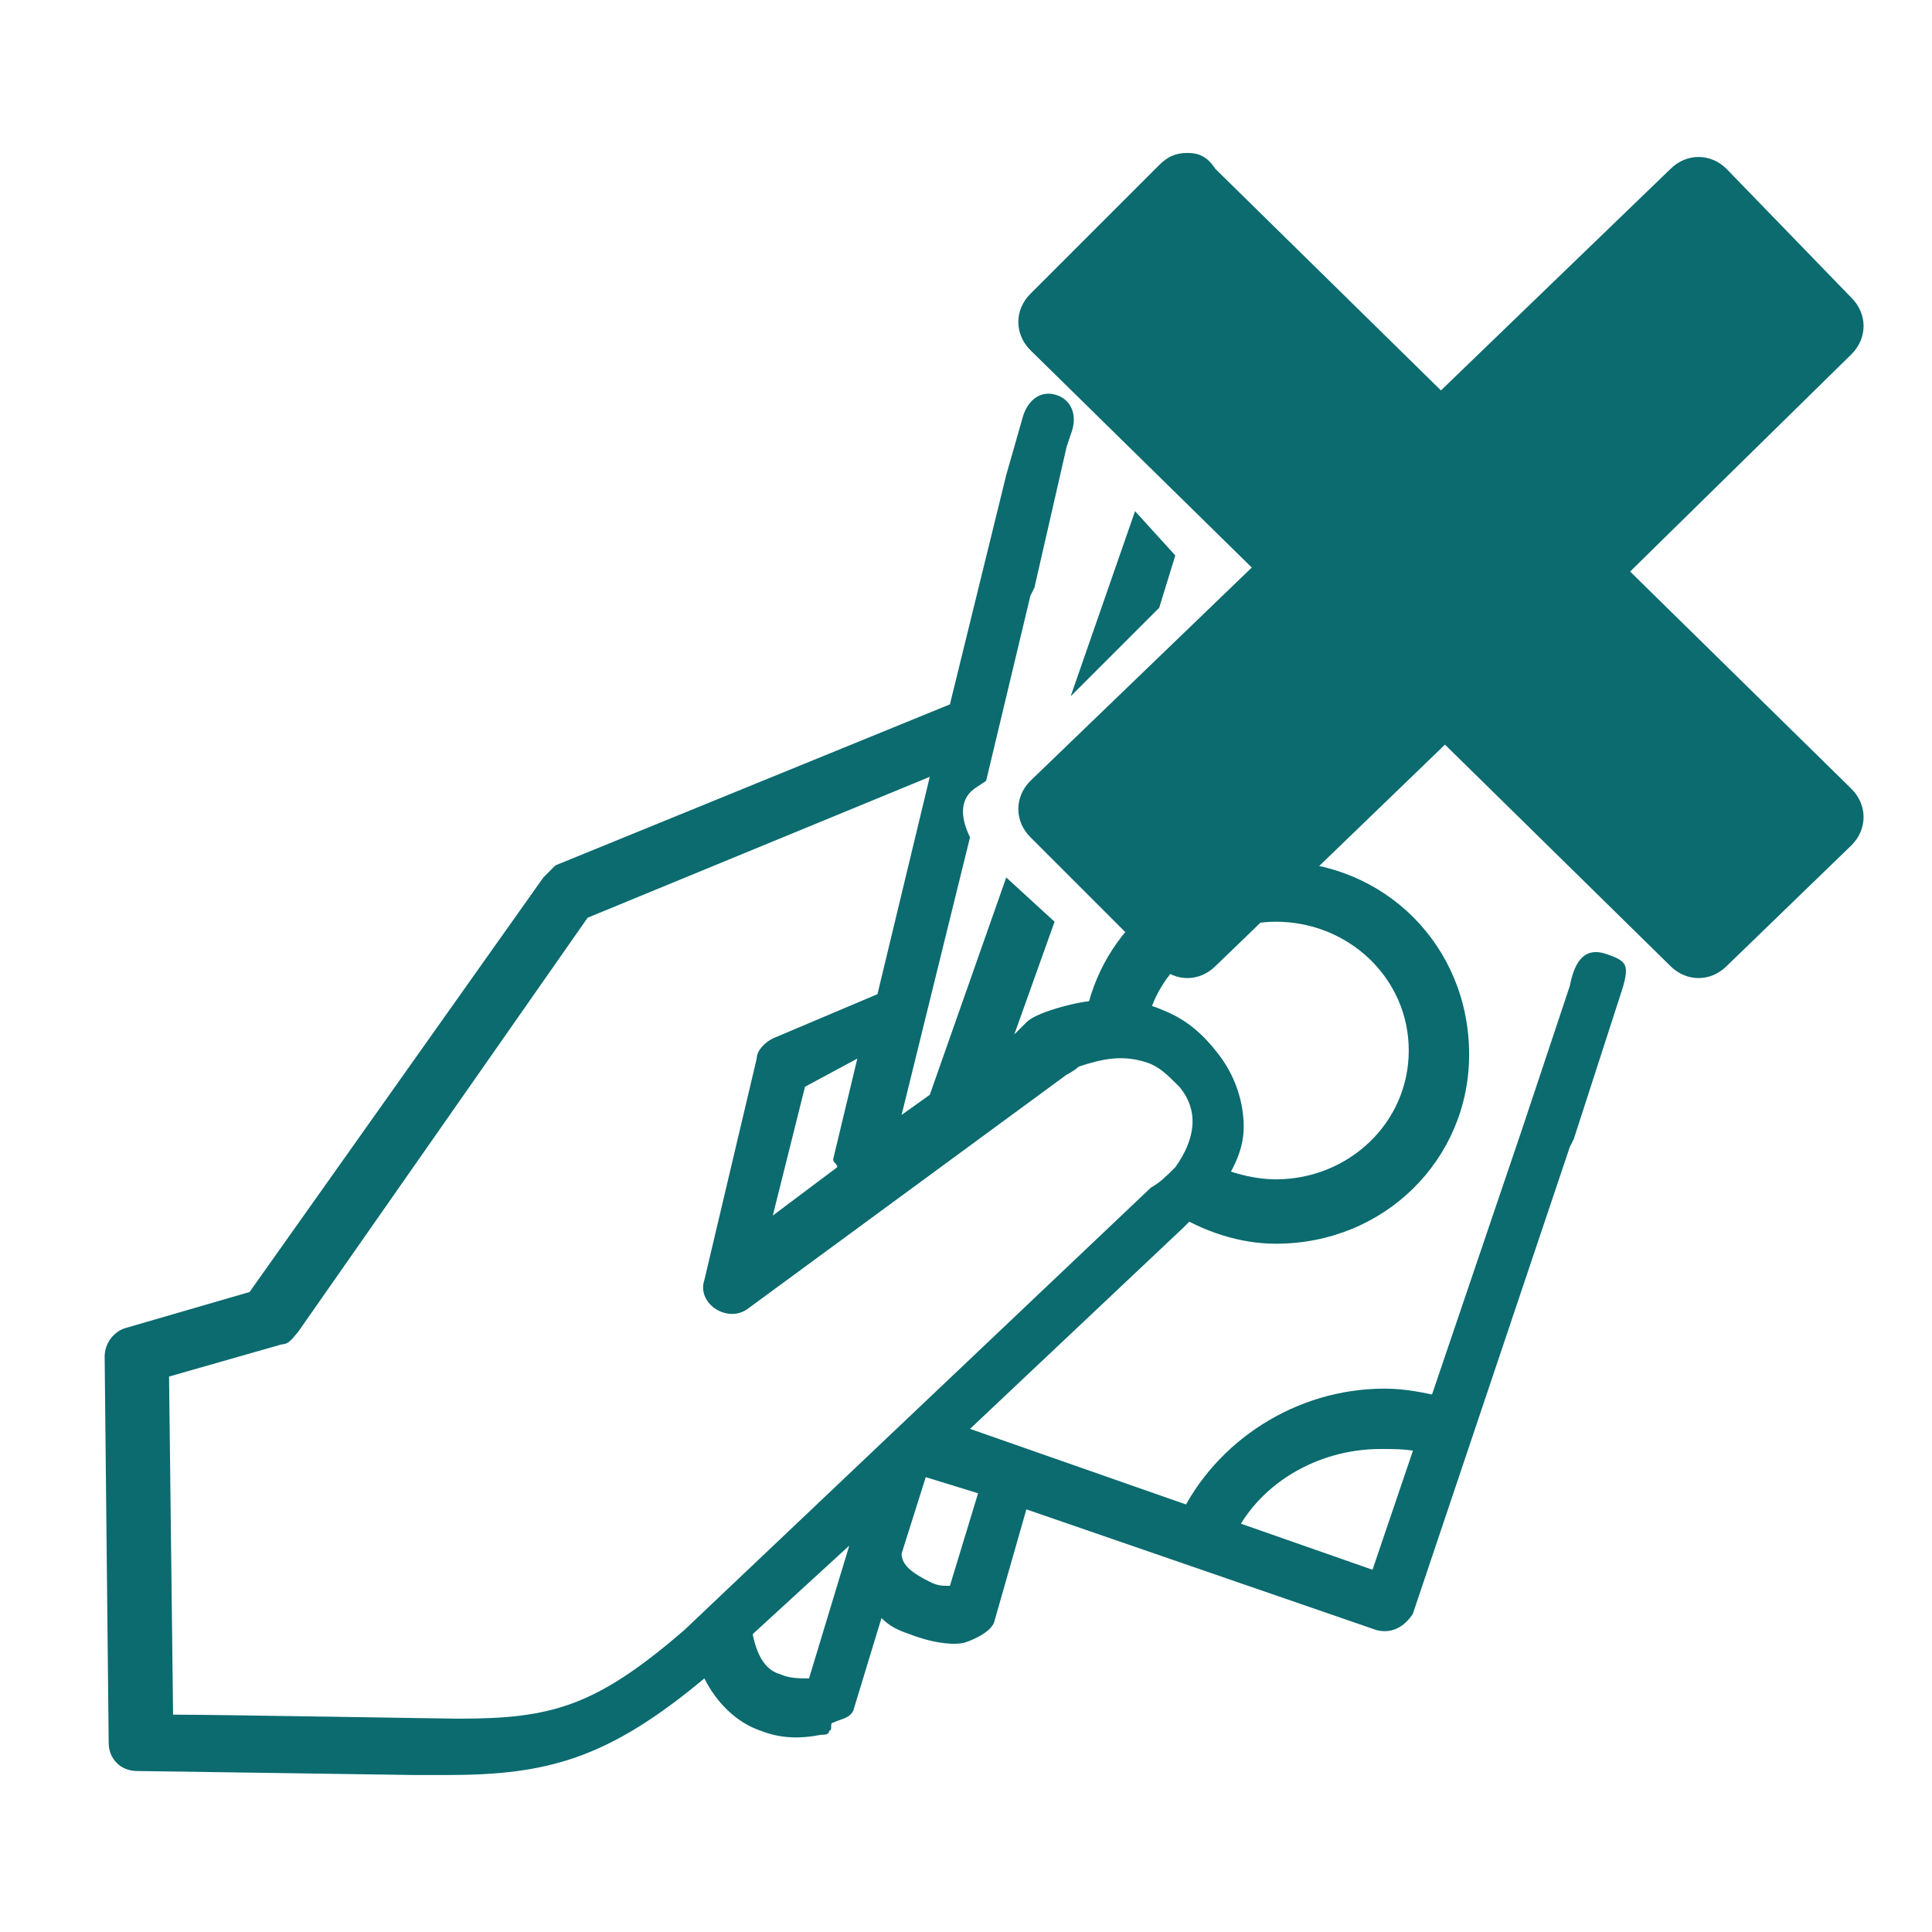 <?xml version="1.0" encoding="utf-8"?>
<!-- Generator: Adobe Illustrator 25.4.1, SVG Export Plug-In . SVG Version: 6.00 Build 0)  -->
<svg version="1.1"
	 id="Laag_1" xmlns:inkpad="http://inkpad.envoza.com/svg_extensions" xmlns:inkscape="http://www.inkscape.org/namespaces/inkscape"
	 xmlns="http://www.w3.org/2000/svg" xmlns:xlink="http://www.w3.org/1999/xlink" x="0px" y="0px" viewBox="0 0 48 48"
	 style="enable-background:new 0 0 48 48;" xml:space="preserve">
<style type="text/css">
	.st0{fill:#0B6B6F;}
</style>
<g id="pgb_stop_outline" inkpad:layerName="pgb stop outline" inkscape:groupmode="layer" inkscape:label="pgb stop outline">
	<path class="st0" d="M31.7,21.4c-2.2,0-4.2,1.5-4.7,3.7c-0.1,0.4,0.2,0.8,0.6,0.9c0.4,0.1,0.8-0.2,0.9-0.6c0.3-1.4,1.7-2.5,3.2-2.5
		c1.8,0,3.3,1.4,3.3,3.2c0,1.8-1.5,3.2-3.3,3.2c-0.6,0-1.3-0.2-1.8-0.5c-0.4-0.2-0.6,0.2-0.8,0.6c-0.2,0.4-0.3,0.5,0,0.7
		c0.8,0.5,1.7,0.8,2.6,0.8c2.7,0,4.8-2.1,4.8-4.7C36.5,23.5,34.4,21.4,31.7,21.4z"/>
	<path class="st0" d="M34.4,34.5c-2.2,0-4.2,1.3-5.1,3.2c-0.2,0.4,0,0.8,0.3,1c0.4,0.2,0.8,0,1-0.4c0.6-1.4,2.1-2.3,3.7-2.3
		c0.4,0,0.7,0,1.1,0.1c0.4,0.1,0.8-0.1,0.9-0.5c0.1-0.4-0.1-0.8-0.5-0.9C35.4,34.6,34.9,34.5,34.4,34.5z"/>
	<path class="st0" d="M29.5,3.8c-0.3,0-0.5,0.1-0.7,0.3l-3.2,3.2c-0.4,0.4-0.4,1,0,1.4l5.5,5.4l-5.5,5.3c-0.4,0.4-0.4,1,0,1.4
		l3.2,3.2c0.4,0.4,1,0.4,1.4,0l5.7-5.5l5.6,5.5c0.4,0.4,1,0.4,1.4,0L46,21c0.4-0.4,0.4-1,0-1.4l-5.5-5.4L46,8.8c0.4-0.4,0.4-1,0-1.4
		l-3.1-3.2c-0.4-0.4-1-0.4-1.4,0l-5.7,5.5l-5.6-5.5C30,3.9,29.8,3.8,29.5,3.8z"/>
	<path class="st0" d="M26.2,9.8c-0.4-0.1-0.7,0.2-0.8,0.6L25,11.8l-1.4,5.7l-9.8,4c-0.1,0.1-0.2,0.2-0.3,0.3L6.2,32.1l-3.1,0.9
		c-0.3,0.1-0.5,0.4-0.5,0.7l0.1,9.6c0,0.4,0.3,0.7,0.7,0.7l6.9,0.1h0.8c2.5,0,4-0.4,6.4-2.4c0.3,0.6,0.8,1.1,1.4,1.3
		c0.5,0.2,1,0.2,1.5,0.1c0.1,0,0.2,0,0.2-0.1c0.1,0,0-0.2,0.1-0.2c0.2-0.1,0.4-0.1,0.5-0.3l0.7-2.3c0.2,0.2,0.4,0.3,0.7,0.4
		c0.5,0.2,1.1,0.3,1.4,0.2c0,0,0.6-0.2,0.7-0.5l0.8-2.8l8.7,3c0.4,0.1,0.7-0.1,0.9-0.4l3.9-11.6l0.1-0.2l1.1-3.4
		c0.3-0.9,0.3-1-0.3-1.2c-0.6-0.2-0.8,0.3-0.9,0.8l-1.2,3.6L34.1,39l-10-3.5l5.3-5c0.1-0.1,0.4-0.4,0.7-0.7c0.5-0.6,0.8-1.2,0.8-1.8
		c0-0.6-0.2-1.3-0.7-1.9c-0.4-0.5-0.8-0.8-1.3-1c-0.9-0.4-1.9-0.3-2.8,0c-0.3,0.1-0.5,0.2-0.6,0.3l-0.3,0.3l1-2.8L25,21.8l-1.9,5.4
		l-0.7,0.5l1.7-6.9c-0.2-0.4-0.3-0.9,0.1-1.2l0.3-0.2l1.1-4.6l0.1-0.2l0.8-3.5l0.1-0.3C26.8,10.3,26.6,9.9,26.2,9.8z M28.2,12.7
		C28.2,12.7,28.2,12.7,28.2,12.7l-1.6,4.6l2.2-2.2l0.4-1.3L28.2,12.7z M23.1,19.3l-1.3,5.4l-2.6,1.1c-0.2,0.1-0.4,0.3-0.4,0.5
		l-1.3,5.5c-0.2,0.6,0.6,1.1,1.1,0.7l7.9-5.8c0,0,0.2-0.1,0.3-0.2c0.6-0.2,1.1-0.3,1.7-0.1c0.3,0.1,0.5,0.3,0.8,0.6
		c0.5,0.6,0.4,1.3-0.1,2c-0.2,0.2-0.4,0.4-0.6,0.5l-11.6,11c-2.2,1.9-3.3,2.2-5.6,2.2c-0.3,0-6-0.1-7.1-0.1l-0.1-8.4l2.8-0.8
		c0.2,0,0.3-0.2,0.4-0.3l7.2-10.3L23.1,19.3z M21.3,26.3l-0.6,2.5c0,0.1,0.1,0.1,0.1,0.2l-1.6,1.2l0.8-3.2L21.3,26.3z M23,36.7
		l1.3,0.4l-0.7,2.3c-0.2,0-0.3,0-0.5-0.1c-0.4-0.2-0.7-0.4-0.7-0.7L23,36.7z M21.1,38.4l-1,3.3c-0.2,0-0.5,0-0.7-0.1
		c-0.4-0.1-0.6-0.5-0.7-1L21.1,38.4z"/>
</g>
</svg>
